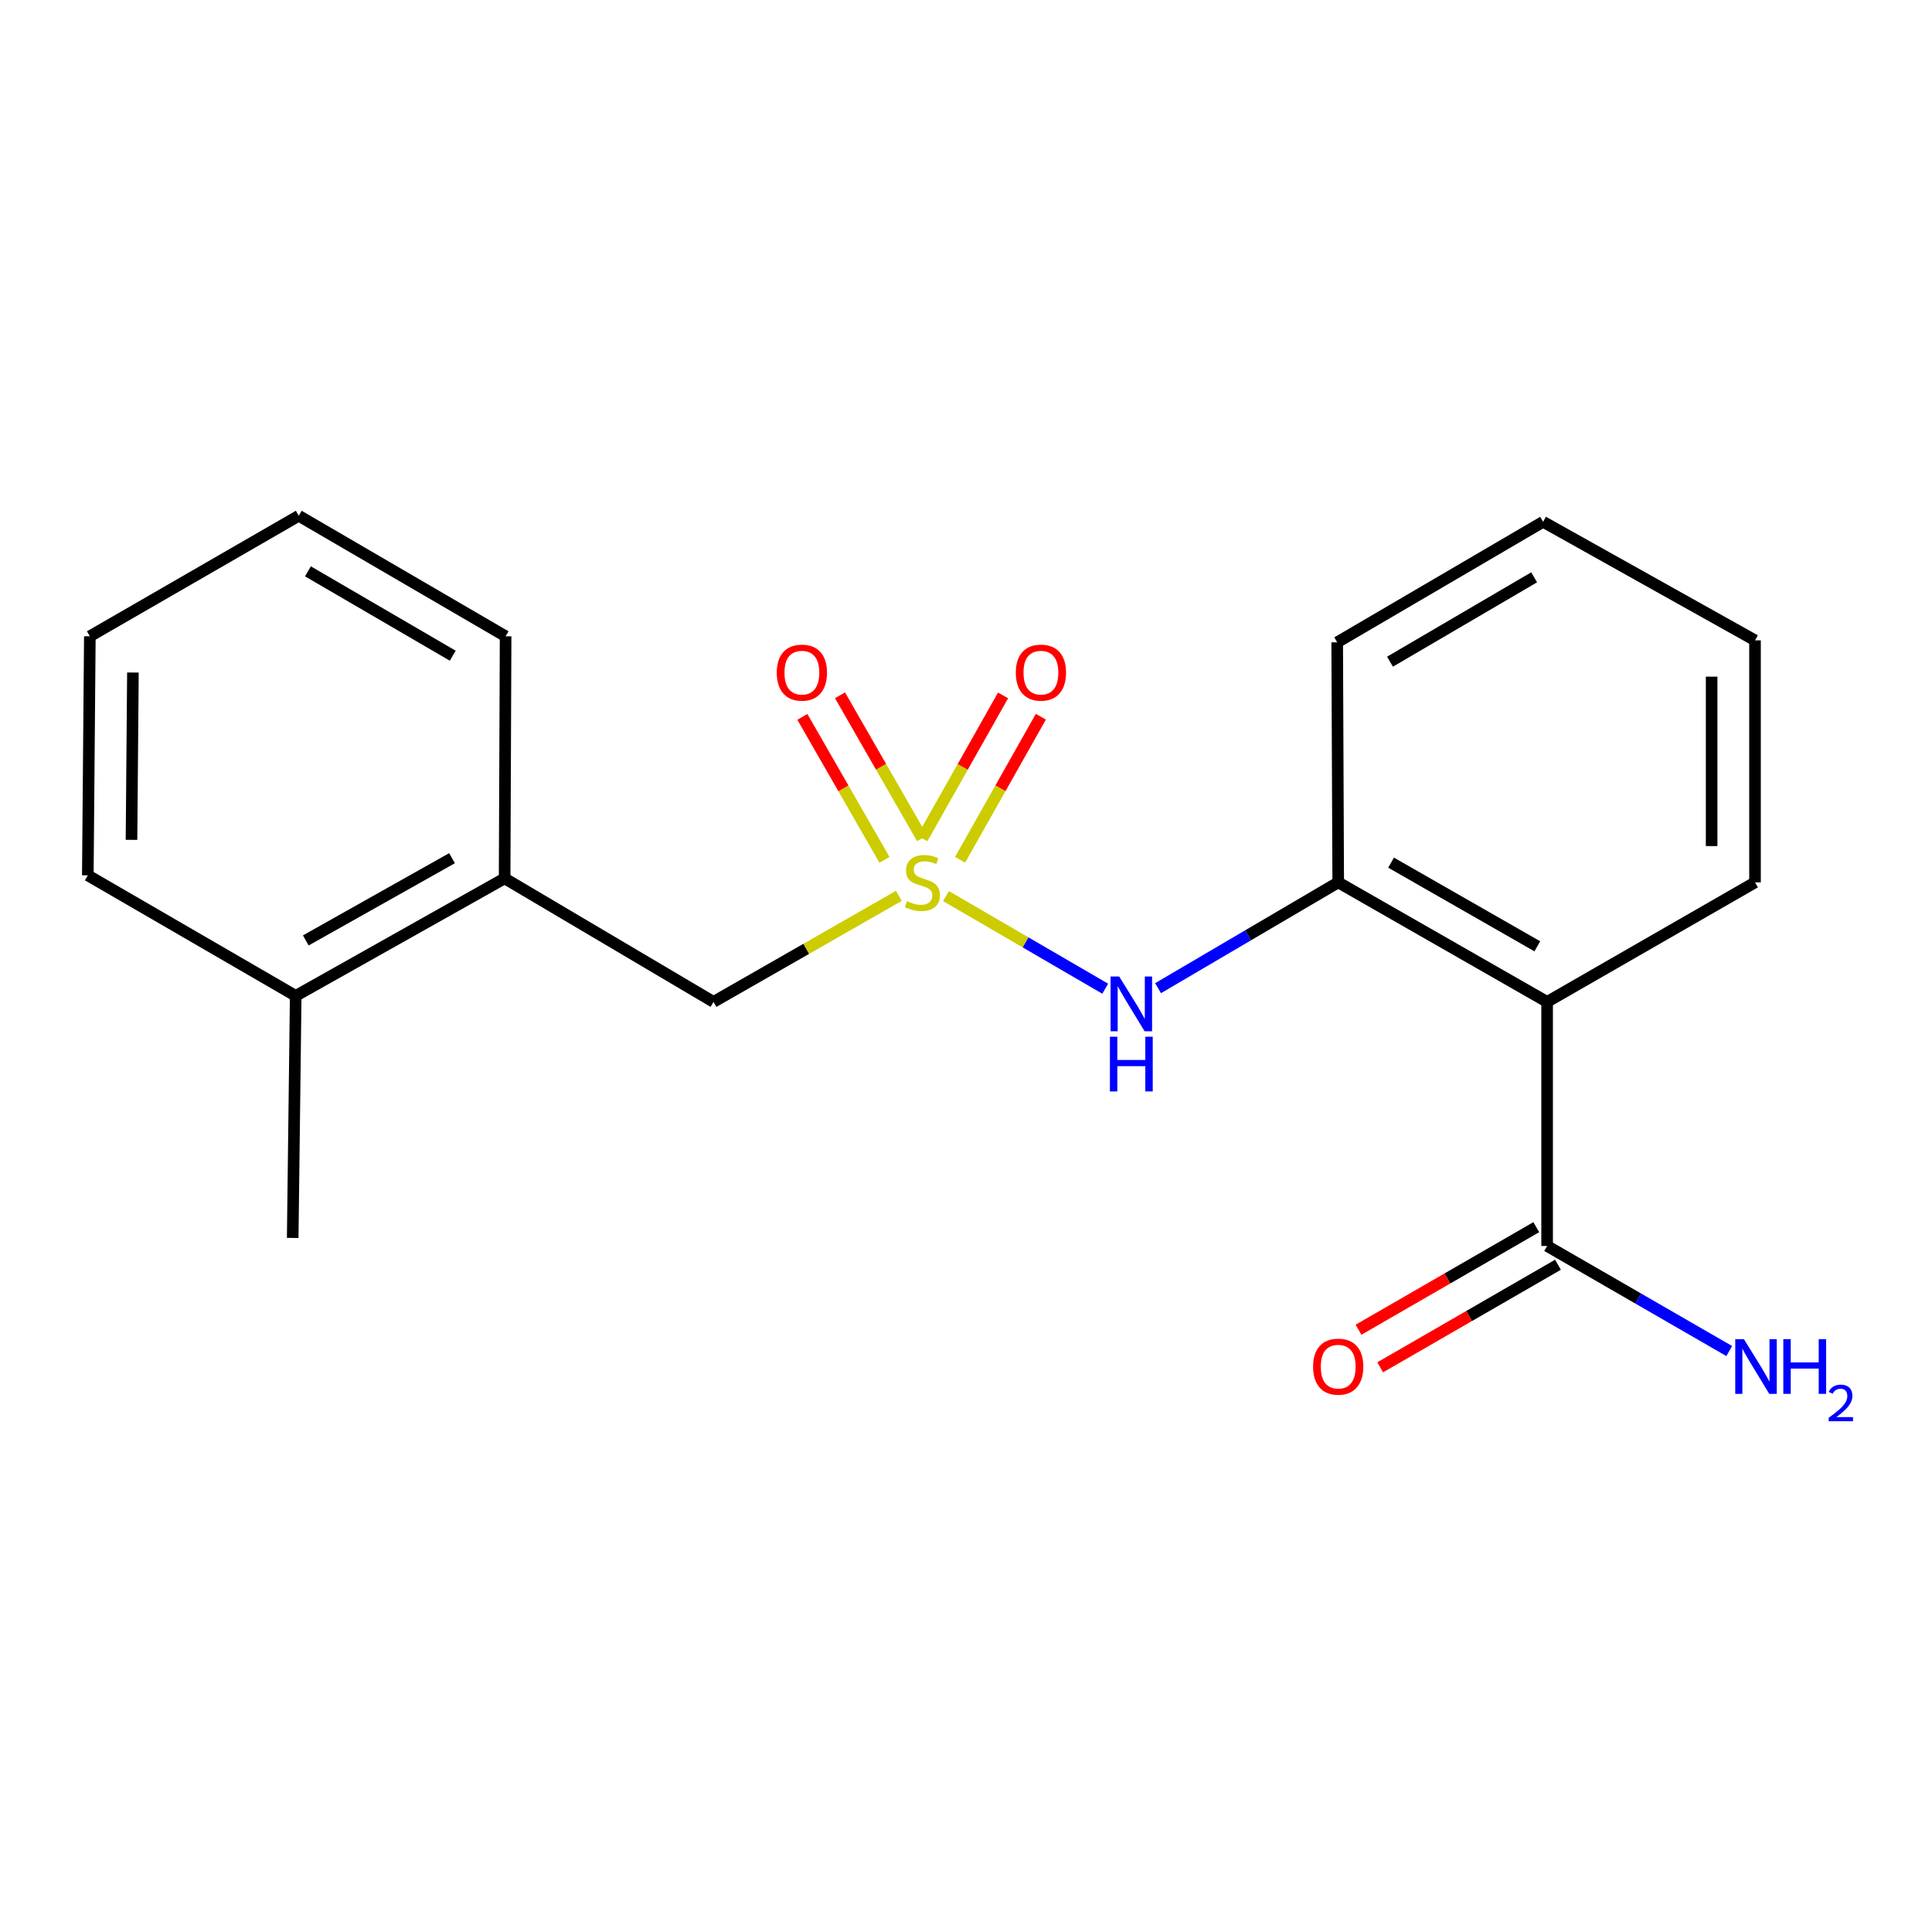 <?xml version='1.0' encoding='iso-8859-1'?>
<svg version='1.1' baseProfile='full'
              xmlns='http://www.w3.org/2000/svg'
                      xmlns:rdkit='http://www.rdkit.org/xml'
                      xmlns:xlink='http://www.w3.org/1999/xlink'
                  xml:space='preserve'
width='1000px' height='1000px' viewBox='0 0 1000 1000'>
<!-- END OF HEADER -->
<rect style='opacity:1.0;fill:#FFFFFF;stroke:none' width='1000' height='1000' x='0' y='0'> </rect>
<path class='bond-1' d='M 489.648,463.816 L 530.853,487.784' style='fill:none;fill-rule:evenodd;stroke:#CCCC00;stroke-width:6px;stroke-linecap:butt;stroke-linejoin:miter;stroke-opacity:1' />
<path class='bond-1' d='M 530.853,487.784 L 572.057,511.752' style='fill:none;fill-rule:evenodd;stroke:#0000FF;stroke-width:6px;stroke-linecap:butt;stroke-linejoin:miter;stroke-opacity:1' />
<path class='bond-4' d='M 465.246,463.692 L 417.278,491.135' style='fill:none;fill-rule:evenodd;stroke:#CCCC00;stroke-width:6px;stroke-linecap:butt;stroke-linejoin:miter;stroke-opacity:1' />
<path class='bond-4' d='M 417.278,491.135 L 369.31,518.578' style='fill:none;fill-rule:evenodd;stroke:#000000;stroke-width:6px;stroke-linecap:butt;stroke-linejoin:miter;stroke-opacity:1' />
<path class='bond-5' d='M 477.27,433.873 L 456.025,396.875' style='fill:none;fill-rule:evenodd;stroke:#CCCC00;stroke-width:6px;stroke-linecap:butt;stroke-linejoin:miter;stroke-opacity:1' />
<path class='bond-5' d='M 456.025,396.875 L 434.78,359.877' style='fill:none;fill-rule:evenodd;stroke:#FF0000;stroke-width:6px;stroke-linecap:butt;stroke-linejoin:miter;stroke-opacity:1' />
<path class='bond-5' d='M 457.798,445.054 L 436.553,408.057' style='fill:none;fill-rule:evenodd;stroke:#CCCC00;stroke-width:6px;stroke-linecap:butt;stroke-linejoin:miter;stroke-opacity:1' />
<path class='bond-5' d='M 436.553,408.057 L 415.307,371.059' style='fill:none;fill-rule:evenodd;stroke:#FF0000;stroke-width:6px;stroke-linecap:butt;stroke-linejoin:miter;stroke-opacity:1' />
<path class='bond-6' d='M 496.95,444.996 L 517.845,407.987' style='fill:none;fill-rule:evenodd;stroke:#CCCC00;stroke-width:6px;stroke-linecap:butt;stroke-linejoin:miter;stroke-opacity:1' />
<path class='bond-6' d='M 517.845,407.987 L 538.741,370.977' style='fill:none;fill-rule:evenodd;stroke:#FF0000;stroke-width:6px;stroke-linecap:butt;stroke-linejoin:miter;stroke-opacity:1' />
<path class='bond-6' d='M 477.397,433.957 L 498.292,396.947' style='fill:none;fill-rule:evenodd;stroke:#CCCC00;stroke-width:6px;stroke-linecap:butt;stroke-linejoin:miter;stroke-opacity:1' />
<path class='bond-6' d='M 498.292,396.947 L 519.187,359.938' style='fill:none;fill-rule:evenodd;stroke:#FF0000;stroke-width:6px;stroke-linecap:butt;stroke-linejoin:miter;stroke-opacity:1' />
<path class='bond-0' d='M 800.785,518.578 L 692.654,456.716' style='fill:none;fill-rule:evenodd;stroke:#000000;stroke-width:6px;stroke-linecap:butt;stroke-linejoin:miter;stroke-opacity:1' />
<path class='bond-0' d='M 795.716,489.808 L 720.024,446.505' style='fill:none;fill-rule:evenodd;stroke:#000000;stroke-width:6px;stroke-linecap:butt;stroke-linejoin:miter;stroke-opacity:1' />
<path class='bond-3' d='M 800.785,518.578 L 800.785,644.909' style='fill:none;fill-rule:evenodd;stroke:#000000;stroke-width:6px;stroke-linecap:butt;stroke-linejoin:miter;stroke-opacity:1' />
<path class='bond-11' d='M 800.785,518.578 L 908.391,456.716' style='fill:none;fill-rule:evenodd;stroke:#000000;stroke-width:6px;stroke-linecap:butt;stroke-linejoin:miter;stroke-opacity:1' />
<path class='bond-2' d='M 599.416,511.481 L 646.035,484.098' style='fill:none;fill-rule:evenodd;stroke:#0000FF;stroke-width:6px;stroke-linecap:butt;stroke-linejoin:miter;stroke-opacity:1' />
<path class='bond-2' d='M 646.035,484.098 L 692.654,456.716' style='fill:none;fill-rule:evenodd;stroke:#000000;stroke-width:6px;stroke-linecap:butt;stroke-linejoin:miter;stroke-opacity:1' />
<path class='bond-12' d='M 692.654,456.716 L 692.13,332.468' style='fill:none;fill-rule:evenodd;stroke:#000000;stroke-width:6px;stroke-linecap:butt;stroke-linejoin:miter;stroke-opacity:1' />
<path class='bond-8' d='M 795.174,635.184 L 749.169,661.726' style='fill:none;fill-rule:evenodd;stroke:#000000;stroke-width:6px;stroke-linecap:butt;stroke-linejoin:miter;stroke-opacity:1' />
<path class='bond-8' d='M 749.169,661.726 L 703.164,688.269' style='fill:none;fill-rule:evenodd;stroke:#FF0000;stroke-width:6px;stroke-linecap:butt;stroke-linejoin:miter;stroke-opacity:1' />
<path class='bond-8' d='M 806.395,654.633 L 760.391,681.176' style='fill:none;fill-rule:evenodd;stroke:#000000;stroke-width:6px;stroke-linecap:butt;stroke-linejoin:miter;stroke-opacity:1' />
<path class='bond-8' d='M 760.391,681.176 L 714.386,707.718' style='fill:none;fill-rule:evenodd;stroke:#FF0000;stroke-width:6px;stroke-linecap:butt;stroke-linejoin:miter;stroke-opacity:1' />
<path class='bond-10' d='M 800.785,644.909 L 847.914,672.103' style='fill:none;fill-rule:evenodd;stroke:#000000;stroke-width:6px;stroke-linecap:butt;stroke-linejoin:miter;stroke-opacity:1' />
<path class='bond-10' d='M 847.914,672.103 L 895.042,699.297' style='fill:none;fill-rule:evenodd;stroke:#0000FF;stroke-width:6px;stroke-linecap:butt;stroke-linejoin:miter;stroke-opacity:1' />
<path class='bond-7' d='M 369.31,518.578 L 261.192,454.645' style='fill:none;fill-rule:evenodd;stroke:#000000;stroke-width:6px;stroke-linecap:butt;stroke-linejoin:miter;stroke-opacity:1' />
<path class='bond-9' d='M 261.192,454.645 L 153.061,515.459' style='fill:none;fill-rule:evenodd;stroke:#000000;stroke-width:6px;stroke-linecap:butt;stroke-linejoin:miter;stroke-opacity:1' />
<path class='bond-9' d='M 233.965,444.195 L 158.274,486.765' style='fill:none;fill-rule:evenodd;stroke:#000000;stroke-width:6px;stroke-linecap:butt;stroke-linejoin:miter;stroke-opacity:1' />
<path class='bond-13' d='M 261.192,454.645 L 261.703,329.349' style='fill:none;fill-rule:evenodd;stroke:#000000;stroke-width:6px;stroke-linecap:butt;stroke-linejoin:miter;stroke-opacity:1' />
<path class='bond-14' d='M 153.061,515.459 L 151.502,640.755' style='fill:none;fill-rule:evenodd;stroke:#000000;stroke-width:6px;stroke-linecap:butt;stroke-linejoin:miter;stroke-opacity:1' />
<path class='bond-15' d='M 153.061,515.459 L 45.455,453.073' style='fill:none;fill-rule:evenodd;stroke:#000000;stroke-width:6px;stroke-linecap:butt;stroke-linejoin:miter;stroke-opacity:1' />
<path class='bond-21' d='M 908.391,456.716 L 908.391,331.445' style='fill:none;fill-rule:evenodd;stroke:#000000;stroke-width:6px;stroke-linecap:butt;stroke-linejoin:miter;stroke-opacity:1' />
<path class='bond-21' d='M 885.937,437.925 L 885.937,350.235' style='fill:none;fill-rule:evenodd;stroke:#000000;stroke-width:6px;stroke-linecap:butt;stroke-linejoin:miter;stroke-opacity:1' />
<path class='bond-17' d='M 692.13,332.468 L 798.714,270.082' style='fill:none;fill-rule:evenodd;stroke:#000000;stroke-width:6px;stroke-linecap:butt;stroke-linejoin:miter;stroke-opacity:1' />
<path class='bond-17' d='M 719.461,342.489 L 794.069,298.818' style='fill:none;fill-rule:evenodd;stroke:#000000;stroke-width:6px;stroke-linecap:butt;stroke-linejoin:miter;stroke-opacity:1' />
<path class='bond-18' d='M 261.703,329.349 L 154.633,266.963' style='fill:none;fill-rule:evenodd;stroke:#000000;stroke-width:6px;stroke-linecap:butt;stroke-linejoin:miter;stroke-opacity:1' />
<path class='bond-18' d='M 234.338,339.392 L 159.389,295.722' style='fill:none;fill-rule:evenodd;stroke:#000000;stroke-width:6px;stroke-linecap:butt;stroke-linejoin:miter;stroke-opacity:1' />
<path class='bond-20' d='M 45.455,453.073 L 46.502,329.349' style='fill:none;fill-rule:evenodd;stroke:#000000;stroke-width:6px;stroke-linecap:butt;stroke-linejoin:miter;stroke-opacity:1' />
<path class='bond-20' d='M 68.065,434.704 L 68.799,348.098' style='fill:none;fill-rule:evenodd;stroke:#000000;stroke-width:6px;stroke-linecap:butt;stroke-linejoin:miter;stroke-opacity:1' />
<path class='bond-16' d='M 908.391,331.445 L 798.714,270.082' style='fill:none;fill-rule:evenodd;stroke:#000000;stroke-width:6px;stroke-linecap:butt;stroke-linejoin:miter;stroke-opacity:1' />
<path class='bond-19' d='M 154.633,266.963 L 46.502,329.349' style='fill:none;fill-rule:evenodd;stroke:#000000;stroke-width:6px;stroke-linecap:butt;stroke-linejoin:miter;stroke-opacity:1' />
<path  class='atom-0' d='M 469.441 466.436
Q 469.761 466.556, 471.081 467.116
Q 472.401 467.676, 473.841 468.036
Q 475.321 468.356, 476.761 468.356
Q 479.441 468.356, 481.001 467.076
Q 482.561 465.756, 482.561 463.476
Q 482.561 461.916, 481.761 460.956
Q 481.001 459.996, 479.801 459.476
Q 478.601 458.956, 476.601 458.356
Q 474.081 457.596, 472.561 456.876
Q 471.081 456.156, 470.001 454.636
Q 468.961 453.116, 468.961 450.556
Q 468.961 446.996, 471.361 444.796
Q 473.801 442.596, 478.601 442.596
Q 481.881 442.596, 485.601 444.156
L 484.681 447.236
Q 481.281 445.836, 478.721 445.836
Q 475.961 445.836, 474.441 446.996
Q 472.921 448.116, 472.961 450.076
Q 472.961 451.596, 473.721 452.516
Q 474.521 453.436, 475.641 453.956
Q 476.801 454.476, 478.721 455.076
Q 481.281 455.876, 482.801 456.676
Q 484.321 457.476, 485.401 459.116
Q 486.521 460.716, 486.521 463.476
Q 486.521 467.396, 483.881 469.516
Q 481.281 471.596, 476.921 471.596
Q 474.401 471.596, 472.481 471.036
Q 470.601 470.516, 468.361 469.596
L 469.441 466.436
' fill='#CCCC00'/>
<path  class='atom-2' d='M 579.311 505.453
L 588.591 520.453
Q 589.511 521.933, 590.991 524.613
Q 592.471 527.293, 592.551 527.453
L 592.551 505.453
L 596.311 505.453
L 596.311 533.773
L 592.431 533.773
L 582.471 517.373
Q 581.311 515.453, 580.071 513.253
Q 578.871 511.053, 578.511 510.373
L 578.511 533.773
L 574.831 533.773
L 574.831 505.453
L 579.311 505.453
' fill='#0000FF'/>
<path  class='atom-2' d='M 574.491 536.605
L 578.331 536.605
L 578.331 548.645
L 592.811 548.645
L 592.811 536.605
L 596.651 536.605
L 596.651 564.925
L 592.811 564.925
L 592.811 551.845
L 578.331 551.845
L 578.331 564.925
L 574.491 564.925
L 574.491 536.605
' fill='#0000FF'/>
<path  class='atom-6' d='M 402.055 348.153
Q 402.055 341.353, 405.415 337.553
Q 408.775 333.753, 415.055 333.753
Q 421.335 333.753, 424.695 337.553
Q 428.055 341.353, 428.055 348.153
Q 428.055 355.033, 424.655 358.953
Q 421.255 362.833, 415.055 362.833
Q 408.815 362.833, 405.415 358.953
Q 402.055 355.073, 402.055 348.153
M 415.055 359.633
Q 419.375 359.633, 421.695 356.753
Q 424.055 353.833, 424.055 348.153
Q 424.055 342.593, 421.695 339.793
Q 419.375 336.953, 415.055 336.953
Q 410.735 336.953, 408.375 339.753
Q 406.055 342.553, 406.055 348.153
Q 406.055 353.873, 408.375 356.753
Q 410.735 359.633, 415.055 359.633
' fill='#FF0000'/>
<path  class='atom-7' d='M 525.779 348.153
Q 525.779 341.353, 529.139 337.553
Q 532.499 333.753, 538.779 333.753
Q 545.059 333.753, 548.419 337.553
Q 551.779 341.353, 551.779 348.153
Q 551.779 355.033, 548.379 358.953
Q 544.979 362.833, 538.779 362.833
Q 532.539 362.833, 529.139 358.953
Q 525.779 355.073, 525.779 348.153
M 538.779 359.633
Q 543.099 359.633, 545.419 356.753
Q 547.779 353.833, 547.779 348.153
Q 547.779 342.593, 545.419 339.793
Q 543.099 336.953, 538.779 336.953
Q 534.459 336.953, 532.099 339.753
Q 529.779 342.553, 529.779 348.153
Q 529.779 353.873, 532.099 356.753
Q 534.459 359.633, 538.779 359.633
' fill='#FF0000'/>
<path  class='atom-9' d='M 679.654 707.375
Q 679.654 700.575, 683.014 696.775
Q 686.374 692.975, 692.654 692.975
Q 698.934 692.975, 702.294 696.775
Q 705.654 700.575, 705.654 707.375
Q 705.654 714.255, 702.254 718.175
Q 698.854 722.055, 692.654 722.055
Q 686.414 722.055, 683.014 718.175
Q 679.654 714.295, 679.654 707.375
M 692.654 718.855
Q 696.974 718.855, 699.294 715.975
Q 701.654 713.055, 701.654 707.375
Q 701.654 701.815, 699.294 699.015
Q 696.974 696.175, 692.654 696.175
Q 688.334 696.175, 685.974 698.975
Q 683.654 701.775, 683.654 707.375
Q 683.654 713.095, 685.974 715.975
Q 688.334 718.855, 692.654 718.855
' fill='#FF0000'/>
<path  class='atom-11' d='M 902.643 693.135
L 911.923 708.135
Q 912.843 709.615, 914.323 712.295
Q 915.803 714.975, 915.883 715.135
L 915.883 693.135
L 919.643 693.135
L 919.643 721.455
L 915.763 721.455
L 905.803 705.055
Q 904.643 703.135, 903.403 700.935
Q 902.203 698.735, 901.843 698.055
L 901.843 721.455
L 898.163 721.455
L 898.163 693.135
L 902.643 693.135
' fill='#0000FF'/>
<path  class='atom-11' d='M 923.043 693.135
L 926.883 693.135
L 926.883 705.175
L 941.363 705.175
L 941.363 693.135
L 945.203 693.135
L 945.203 721.455
L 941.363 721.455
L 941.363 708.375
L 926.883 708.375
L 926.883 721.455
L 923.043 721.455
L 923.043 693.135
' fill='#0000FF'/>
<path  class='atom-11' d='M 946.576 720.461
Q 947.262 718.692, 948.899 717.715
Q 950.536 716.712, 952.806 716.712
Q 955.631 716.712, 957.215 718.243
Q 958.799 719.775, 958.799 722.494
Q 958.799 725.266, 956.74 727.853
Q 954.707 730.44, 950.483 733.503
L 959.116 733.503
L 959.116 735.615
L 946.523 735.615
L 946.523 733.846
Q 950.008 731.364, 952.067 729.516
Q 954.153 727.668, 955.156 726.005
Q 956.159 724.342, 956.159 722.626
Q 956.159 720.831, 955.261 719.827
Q 954.364 718.824, 952.806 718.824
Q 951.301 718.824, 950.298 719.431
Q 949.295 720.039, 948.582 721.385
L 946.576 720.461
' fill='#0000FF'/>
</svg>
